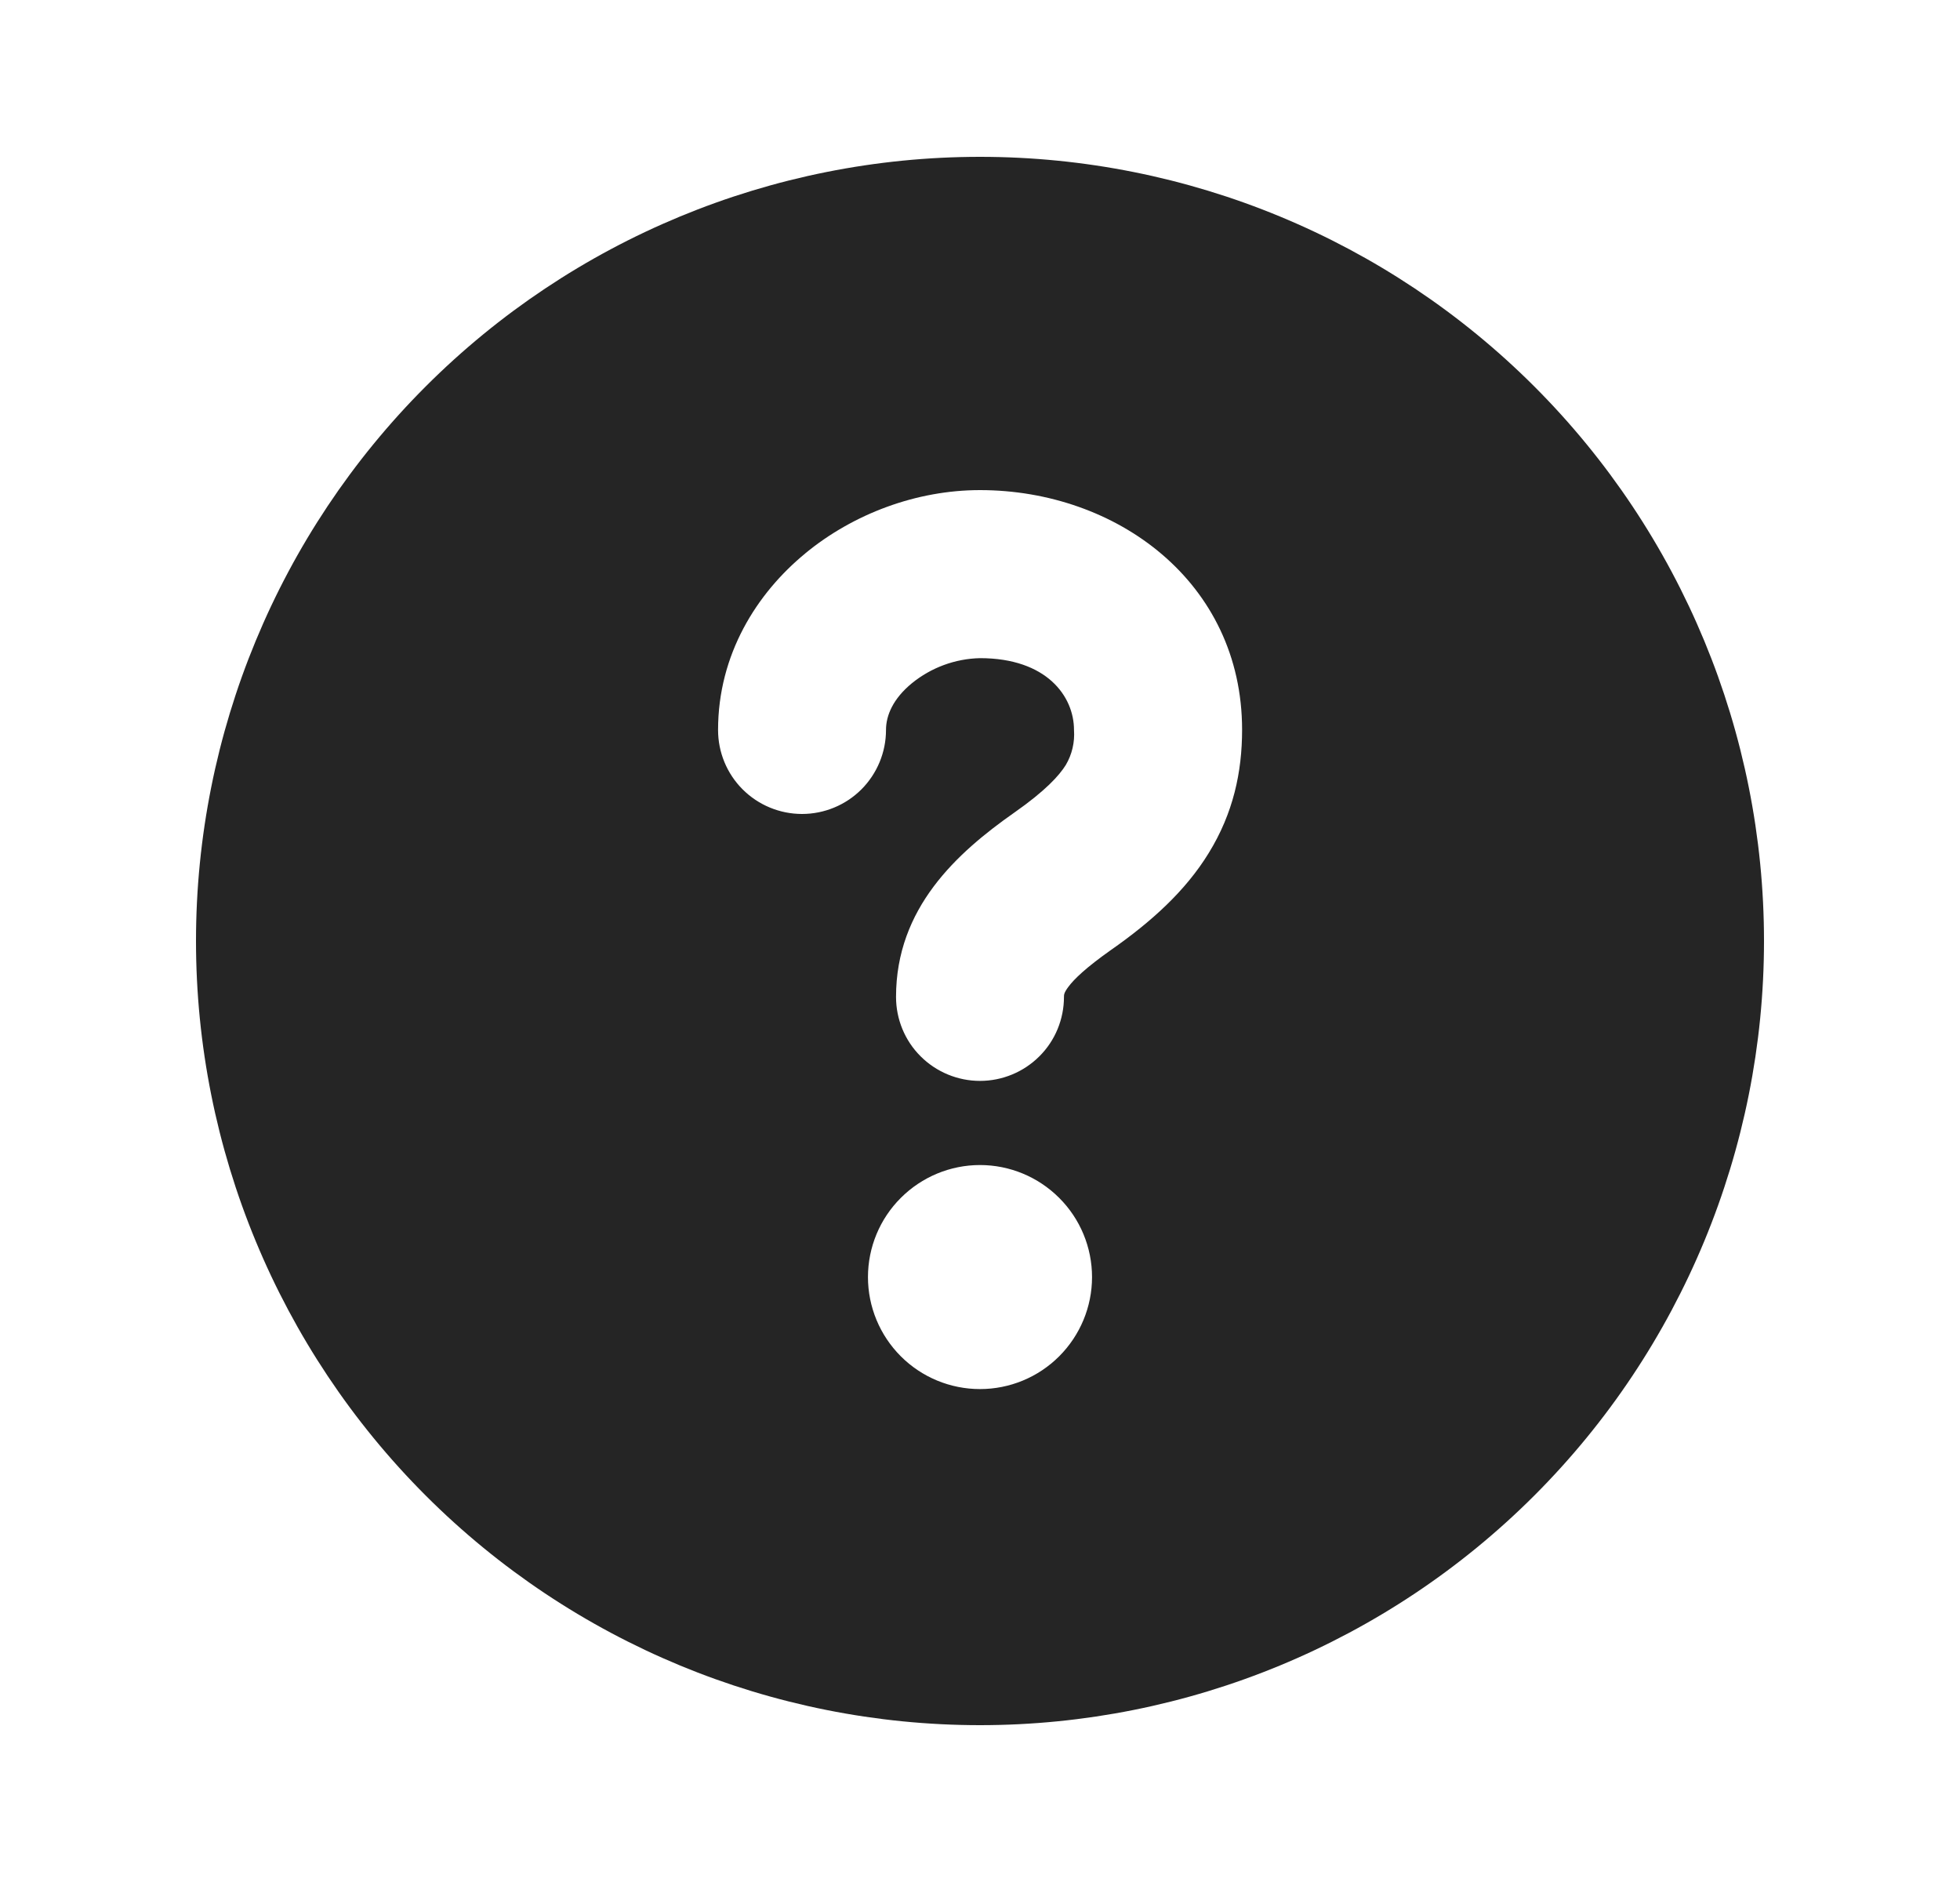 <svg width="25" height="24" viewBox="0 0 25 24" fill="none" xmlns="http://www.w3.org/2000/svg">
<path fill-rule="evenodd" clip-rule="evenodd" d="M12.5 22C15.152 22 17.696 20.946 19.571 19.071C21.446 17.196 22.5 14.652 22.5 12C22.5 9.348 21.446 6.804 19.571 4.929C17.696 3.054 15.152 2 12.5 2C9.848 2 7.304 3.054 5.429 4.929C3.554 6.804 2.5 9.348 2.5 12C2.5 14.652 3.554 17.196 5.429 19.071C7.304 20.946 9.848 22 12.5 22ZM10.271 7.057C10.886 6.551 11.691 6.25 12.5 6.25C14.239 6.25 15.843 7.421 15.843 9.307C15.843 9.846 15.73 10.371 15.417 10.879C15.12 11.363 14.684 11.756 14.167 12.117C13.857 12.336 13.701 12.484 13.626 12.586C13.571 12.66 13.571 12.686 13.571 12.713C13.571 12.997 13.459 13.27 13.258 13.47C13.057 13.671 12.784 13.784 12.5 13.784C12.216 13.784 11.943 13.671 11.742 13.47C11.541 13.27 11.429 12.997 11.429 12.713C11.429 11.579 12.206 10.876 12.937 10.363C13.337 10.083 13.511 9.889 13.594 9.756C13.674 9.621 13.71 9.465 13.699 9.309C13.699 8.88 13.351 8.393 12.5 8.393C12.183 8.4 11.877 8.513 11.631 8.713C11.393 8.909 11.301 9.121 11.301 9.309C11.301 9.593 11.188 9.865 10.988 10.066C10.787 10.267 10.514 10.38 10.23 10.38C9.946 10.38 9.673 10.267 9.472 10.066C9.271 9.865 9.159 9.593 9.159 9.309C9.159 8.347 9.651 7.566 10.273 7.056M13.929 16.286C13.929 16.665 13.778 17.028 13.51 17.296C13.242 17.564 12.879 17.714 12.5 17.714C12.121 17.714 11.758 17.564 11.49 17.296C11.222 17.028 11.071 16.665 11.071 16.286C11.071 15.907 11.222 15.543 11.49 15.276C11.758 15.008 12.121 14.857 12.5 14.857C12.879 14.857 13.242 15.008 13.51 15.276C13.778 15.543 13.929 15.907 13.929 16.286Z" fill="#252525"/>
</svg>

